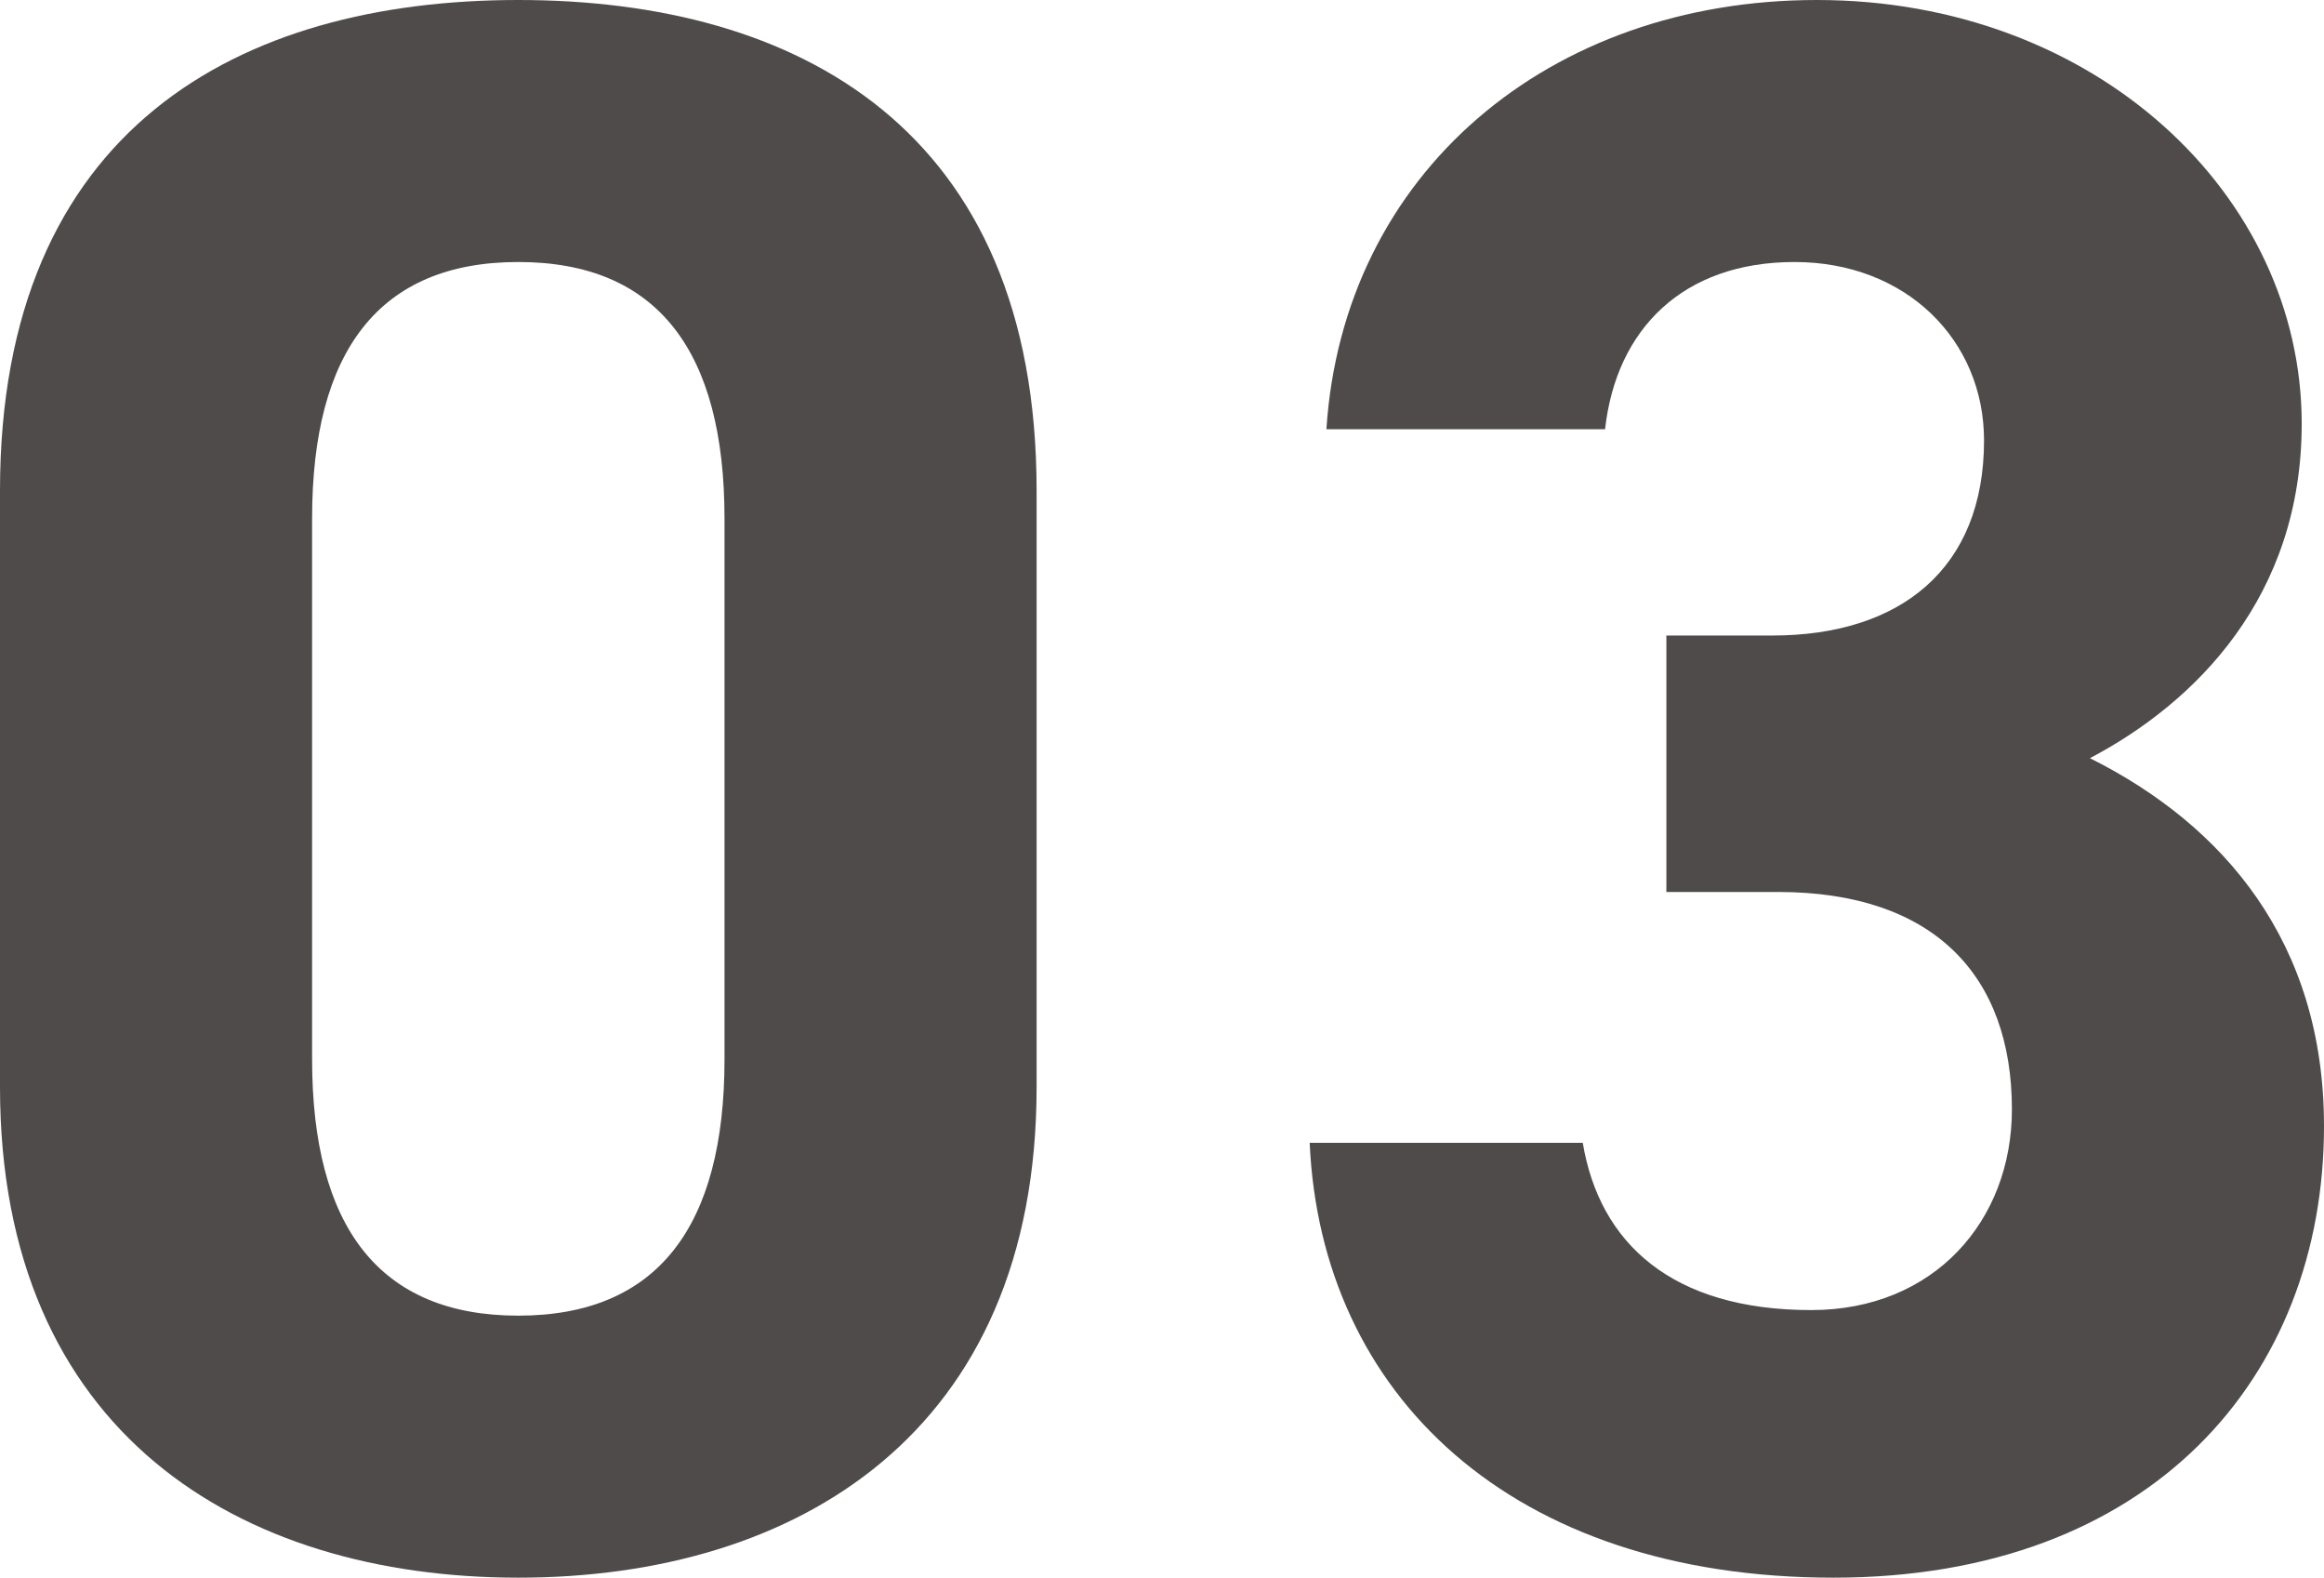 <?xml version="1.0" encoding="utf-8"?>
<!-- Generator: Adobe Illustrator 28.0.0, SVG Export Plug-In . SVG Version: 6.00 Build 0)  -->
<svg version="1.1" id="レイヤー_1" xmlns="http://www.w3.org/2000/svg" xmlns:xlink="http://www.w3.org/1999/xlink" x="0px"
	 y="0px" width="41.7px" height="28.3px" viewBox="0 0 41.7 28.3" style="enable-background:new 0 0 41.7 28.3;"
	 xml:space="preserve">
<style type="text/css">
	.st0{fill:#4F4B4B;}
</style>
<g>
	<path class="st0" d="M18.6,19.5c0,6.2-4.3,8.8-9.3,8.8c-5,0-9.3-2.6-9.3-8.8V8.8C0,2.3,4.3,0,9.3,0c5,0,9.3,2.3,9.3,8.8V19.5z
		 M9.3,4.7c-2.5,0-3.7,1.6-3.7,4.6V19c0,3,1.2,4.6,3.7,4.6c2.5,0,3.7-1.6,3.7-4.6V9.3C13,6.3,11.8,4.7,9.3,4.7z"/>
	<path class="st0" d="M29.8,11.4h2c2.3,0,3.8-1.2,3.8-3.5c0-1.8-1.4-3.2-3.4-3.2c-2,0-3.2,1.2-3.4,3h-5C24.1,3.1,27.8,0,32.6,0
		c5,0,8.7,3.5,8.7,7.6c0,3.1-1.9,5-3.8,6c2.4,1.2,4.2,3.3,4.2,6.6c0,4.5-3.1,8.1-8.8,8.1c-5.8,0-9.2-3.3-9.4-7.8h4.9
		c0.3,1.8,1.6,3,4.1,3c2.2,0,3.6-1.6,3.6-3.6c0-2.4-1.4-3.9-4.2-3.9h-2V11.4z"/>
</g>
</svg>

